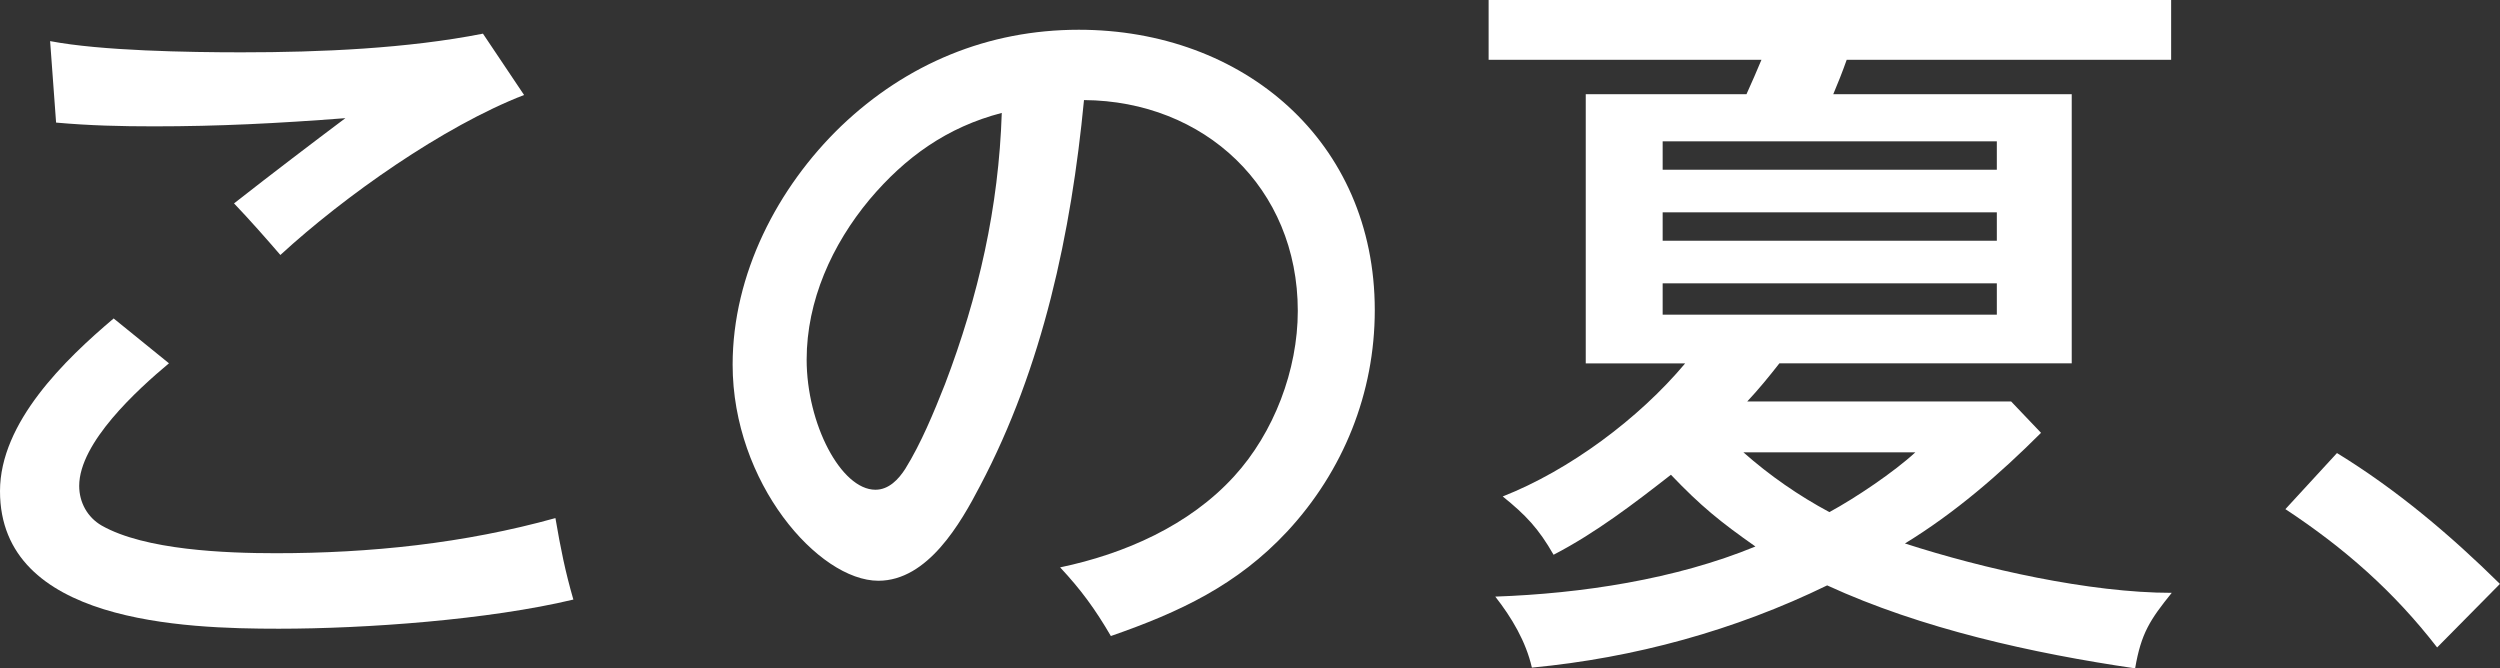 <?xml version="1.0" encoding="UTF-8"?><svg id="_レイヤー_2" xmlns="http://www.w3.org/2000/svg" viewBox="0 0 372.19 99.5"><rect x="0" y="0" width="372.19" height="99.5" fill="#333333" stroke="none"/><defs><style>.cls-1{fill:#fff;}</style></defs><g id="design"><path class="cls-1" d="M25.15,54.09c-4.67,3.9-13.36,11.8-13.36,18.25,0,2.45,1.22,4.67,3.34,5.9,6.46,3.67,18.48,4.12,25.93,4.12,14.02,0,28.05-1.45,41.63-5.23.78,4.56,1.45,7.9,2.67,12.13-12.58,3.01-30.83,4.34-43.85,4.34-14.13,0-41.51-.89-41.51-20.48,0-10.24,9.68-19.59,16.92-25.71l8.24,6.68ZM36.06,7.79c11.57,0,24.6-.56,35.84-2.78l6.12,9.13c-12.02,4.67-26.71,15.03-36.28,23.82-2.11-2.45-4.56-5.23-6.9-7.68,5.68-4.45,11.69-9.02,16.58-12.69-10.13.78-18.92,1.22-28.49,1.22-4.9,0-9.57-.11-14.58-.56l-.89-12.13c7.57,1.45,20.59,1.67,28.6,1.67Z"/><path class="cls-1" d="M157.82,84.47c9.57-2,19.25-6.23,25.93-13.58,5.9-6.46,9.46-15.8,9.46-24.6,0-18.36-13.91-31.27-31.83-31.39-1.89,19.7-6.12,39.73-15.47,57.43-2.89,5.56-7.79,14.13-15.14,14.13-8.9,0-21.7-14.58-21.7-32.17,0-13.47,6.68-26.38,16.14-35.5,9.79-9.35,21.93-14.36,35.39-14.36,24.49,0,44.07,16.58,44.07,41.74,0,12.35-4.67,23.93-13.02,32.94-7.46,8.01-16.03,12.02-26.27,15.58-2.34-4.01-4.45-6.9-7.57-10.24ZM129.44,29.72c-5.56,6.68-9.35,15.03-9.35,23.82,0,9.57,5.12,19.37,10.24,19.37,2,0,3.45-1.56,4.45-3.12,2.34-3.78,4.23-8.35,5.9-12.58,5.01-13.13,8.01-26.38,8.46-40.4-8.12,2.11-14.36,6.57-19.7,12.91Z"/><path class="cls-1" d="M323.32,88.26c-3.23,4.01-4.56,6.01-5.45,11.24-15.25-2.23-31.83-5.9-45.85-12.35-13.69,6.68-28.71,10.8-43.96,12.24-.89-3.9-3.01-7.46-5.45-10.57,12.8-.45,26.82-2.56,38.73-7.46-5.23-3.67-8.12-6.01-12.58-10.68-5.56,4.34-11.24,8.68-17.47,11.91-2.23-3.9-4.12-5.9-7.57-8.68,9.91-3.9,20.26-11.57,27.16-19.81h-14.8V14.02h23.93c.67-1.45,1.67-3.78,2.23-5.12h-40.62V0h101.61v8.9h-48.3c-.67,1.89-1.34,3.56-2,5.12h35.5v40.07h-43.52c-1.56,2-3.12,3.9-4.79,5.68h39.29l4.45,4.67c-6.12,6.12-12.8,11.91-20.26,16.47,11.69,3.78,27.49,7.35,39.73,7.35ZM297.28,21.04h-49.75v4.23h49.75v-4.23ZM247.53,31.61v4.23h49.75v-4.23h-49.75ZM247.53,42.18v4.67h49.75v-4.67h-49.75ZM285.15,67.34h-25.6c3.9,3.45,8.24,6.46,12.8,8.9,3.9-2.11,9.68-6.01,12.8-8.9Z"/><path class="cls-1" d="M347.92,67.45c8.9,5.45,16.92,12.24,24.26,19.48l-9.35,9.46c-6.46-8.35-13.8-14.8-22.59-20.59l7.68-8.35Z"/></g></svg>